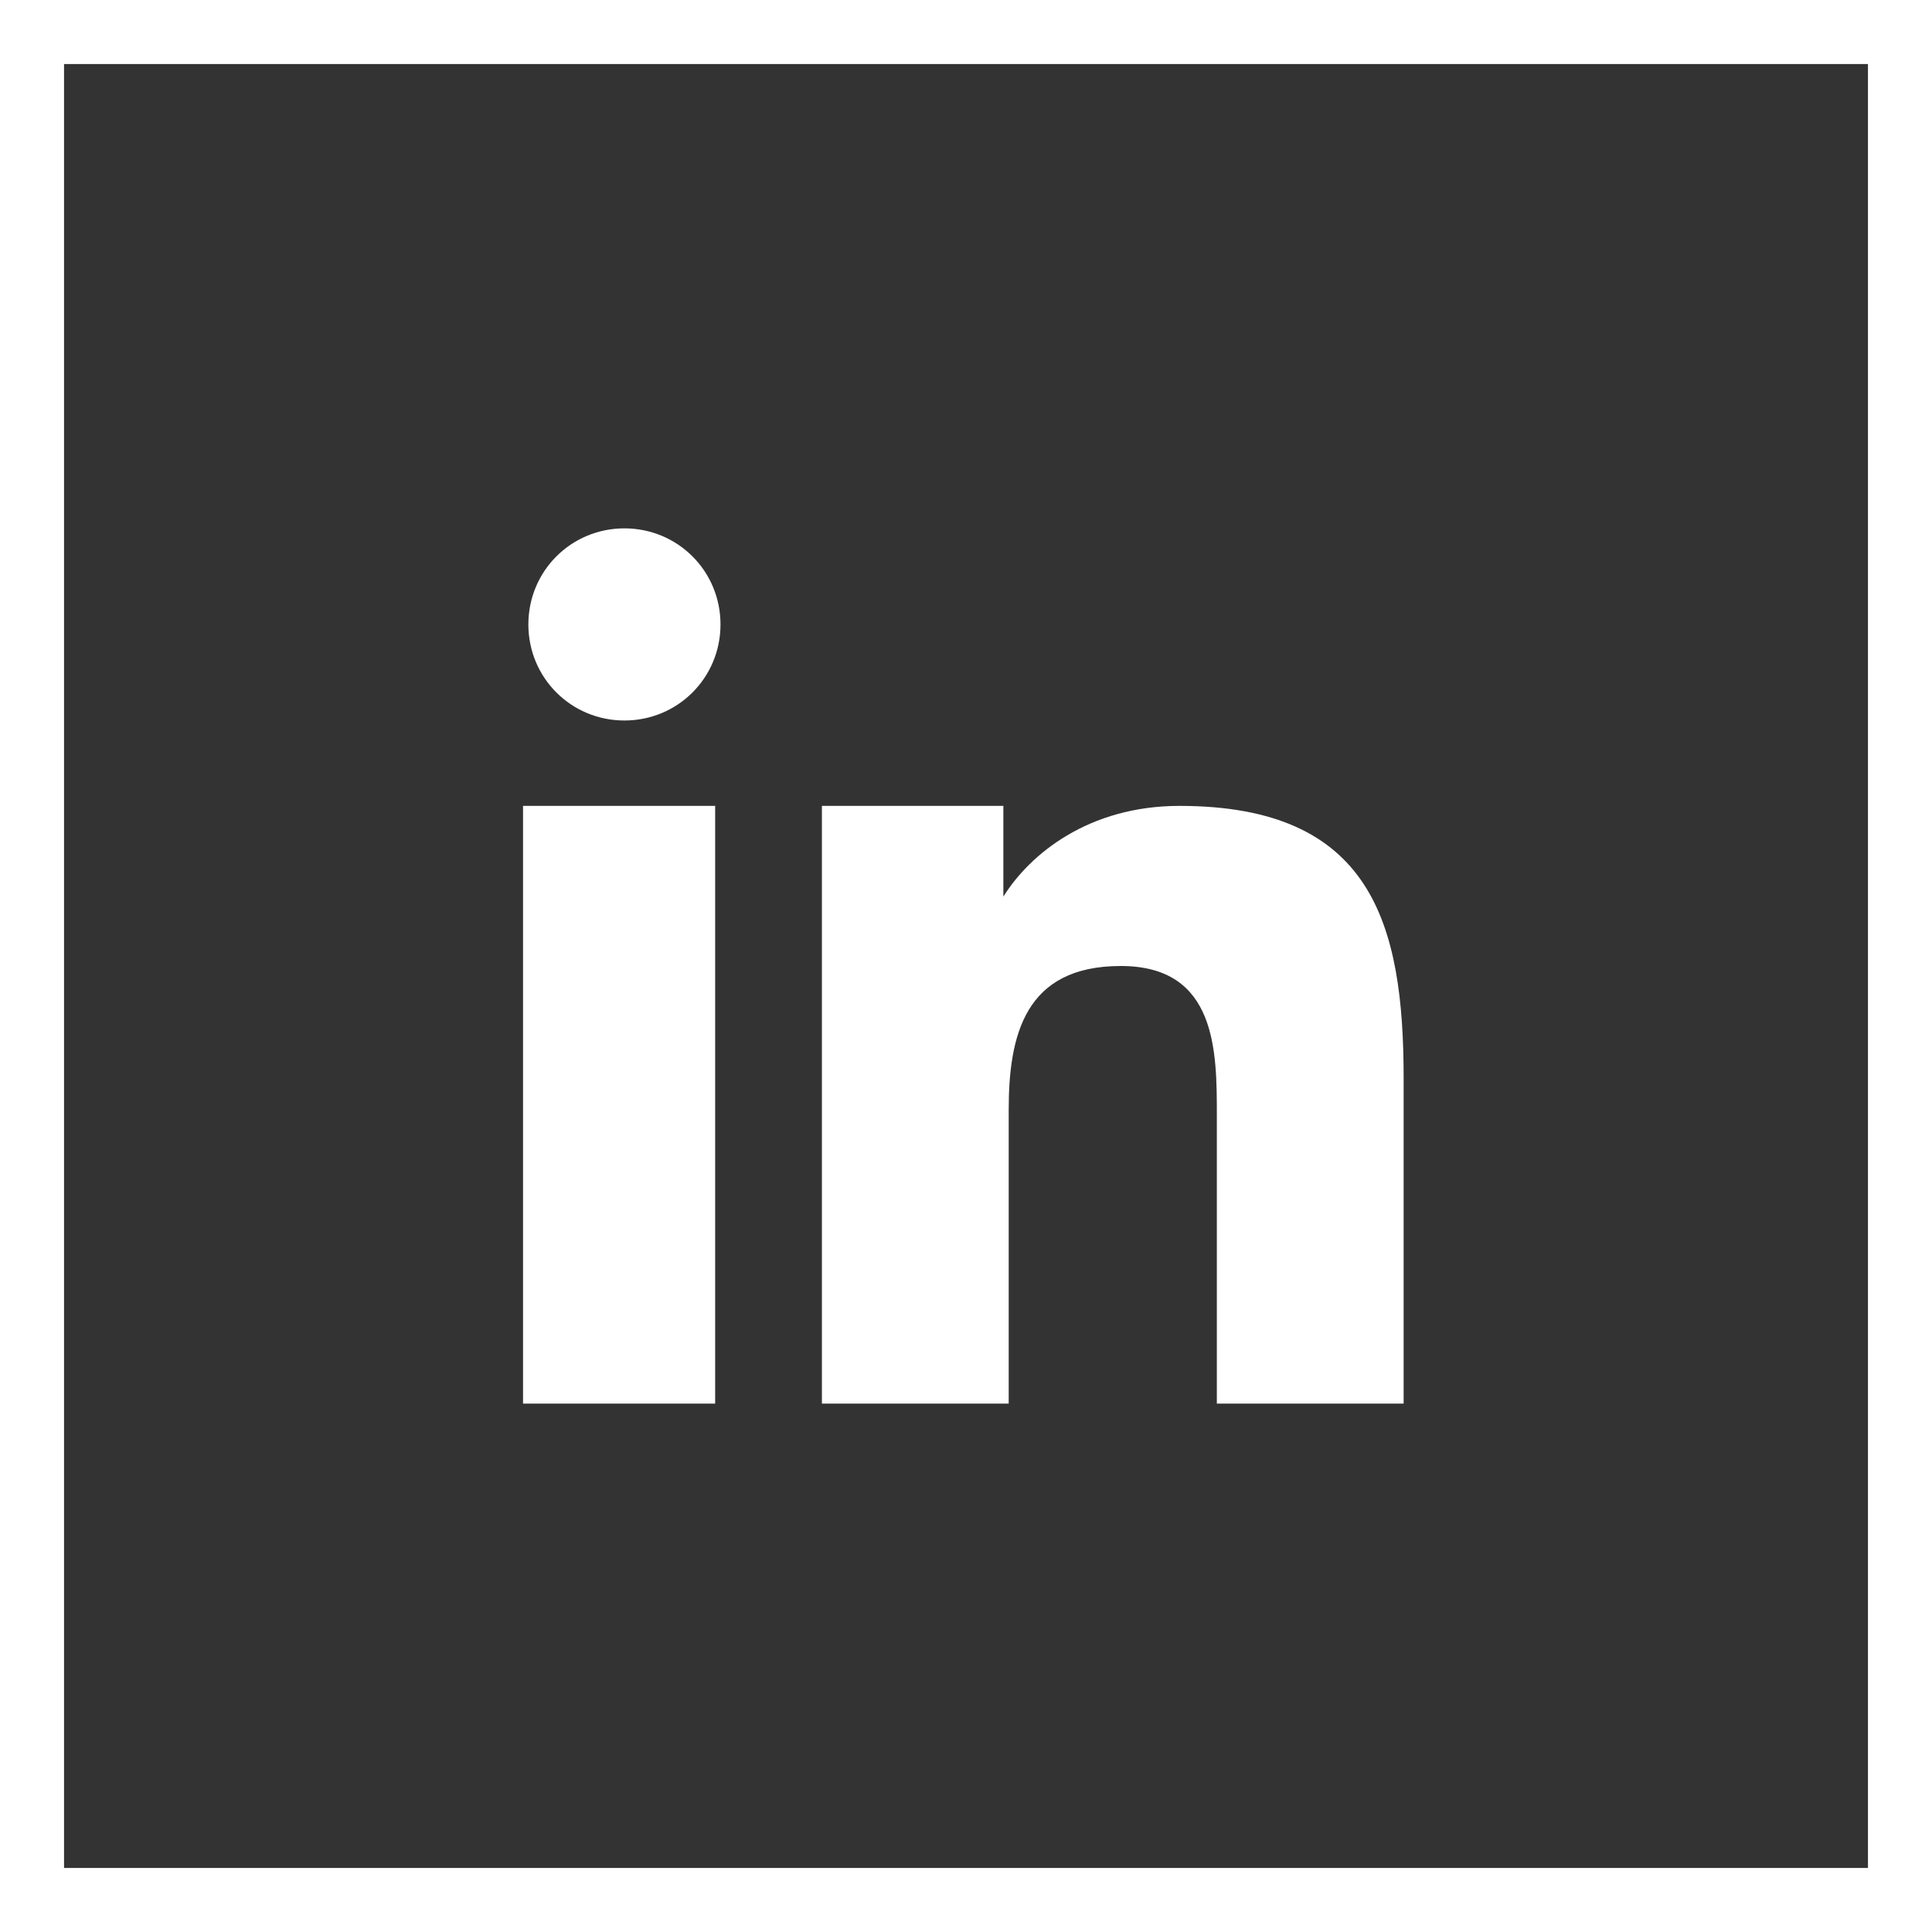 <?xml version="1.0" encoding="UTF-8"?>
<svg id="Ebene_2" data-name="Ebene 2" xmlns="http://www.w3.org/2000/svg" width="36.2" height="36.2" version="1.1" viewBox="0 0 36.2 36.2">
  <rect x="0" y="0" width="36.2" height="36.2" fill="#333333" stroke="none"/>
  <defs>
    <style>
      .cls-1 {
        fill-rule: evenodd;
      }

      .cls-1, .cls-2 {
        fill: #fff;
        stroke-width: 0px;
      }
    </style>
  </defs>
  <g id="Ebene_1-2" data-name="Ebene 1-2">
    <path class="cls-1" d="M15.4,15.1h3.4v1.7h0c.5-.8,1.6-1.7,3.3-1.7,3.6,0,4.2,2.2,4.2,5.1v6.1h-3.5v-5.4c0-1.2,0-2.8-1.8-2.8s-2.1,1.3-2.1,2.7v5.5h-3.5v-11.2h0ZM13.5,11.7c0,1-.8,1.8-1.8,1.8s-1.8-.8-1.8-1.8.8-1.8,1.8-1.8,1.8.8,1.8,1.8ZM9.8,15.1h3.6v11.2h-3.6v-11.2Z"/>
    <path class="cls-2" d="M36.2,36.2H0V0h36.2v36.2ZM1.2,35h33.8V1.2H1.2v33.8Z"/>
  </g>
</svg>